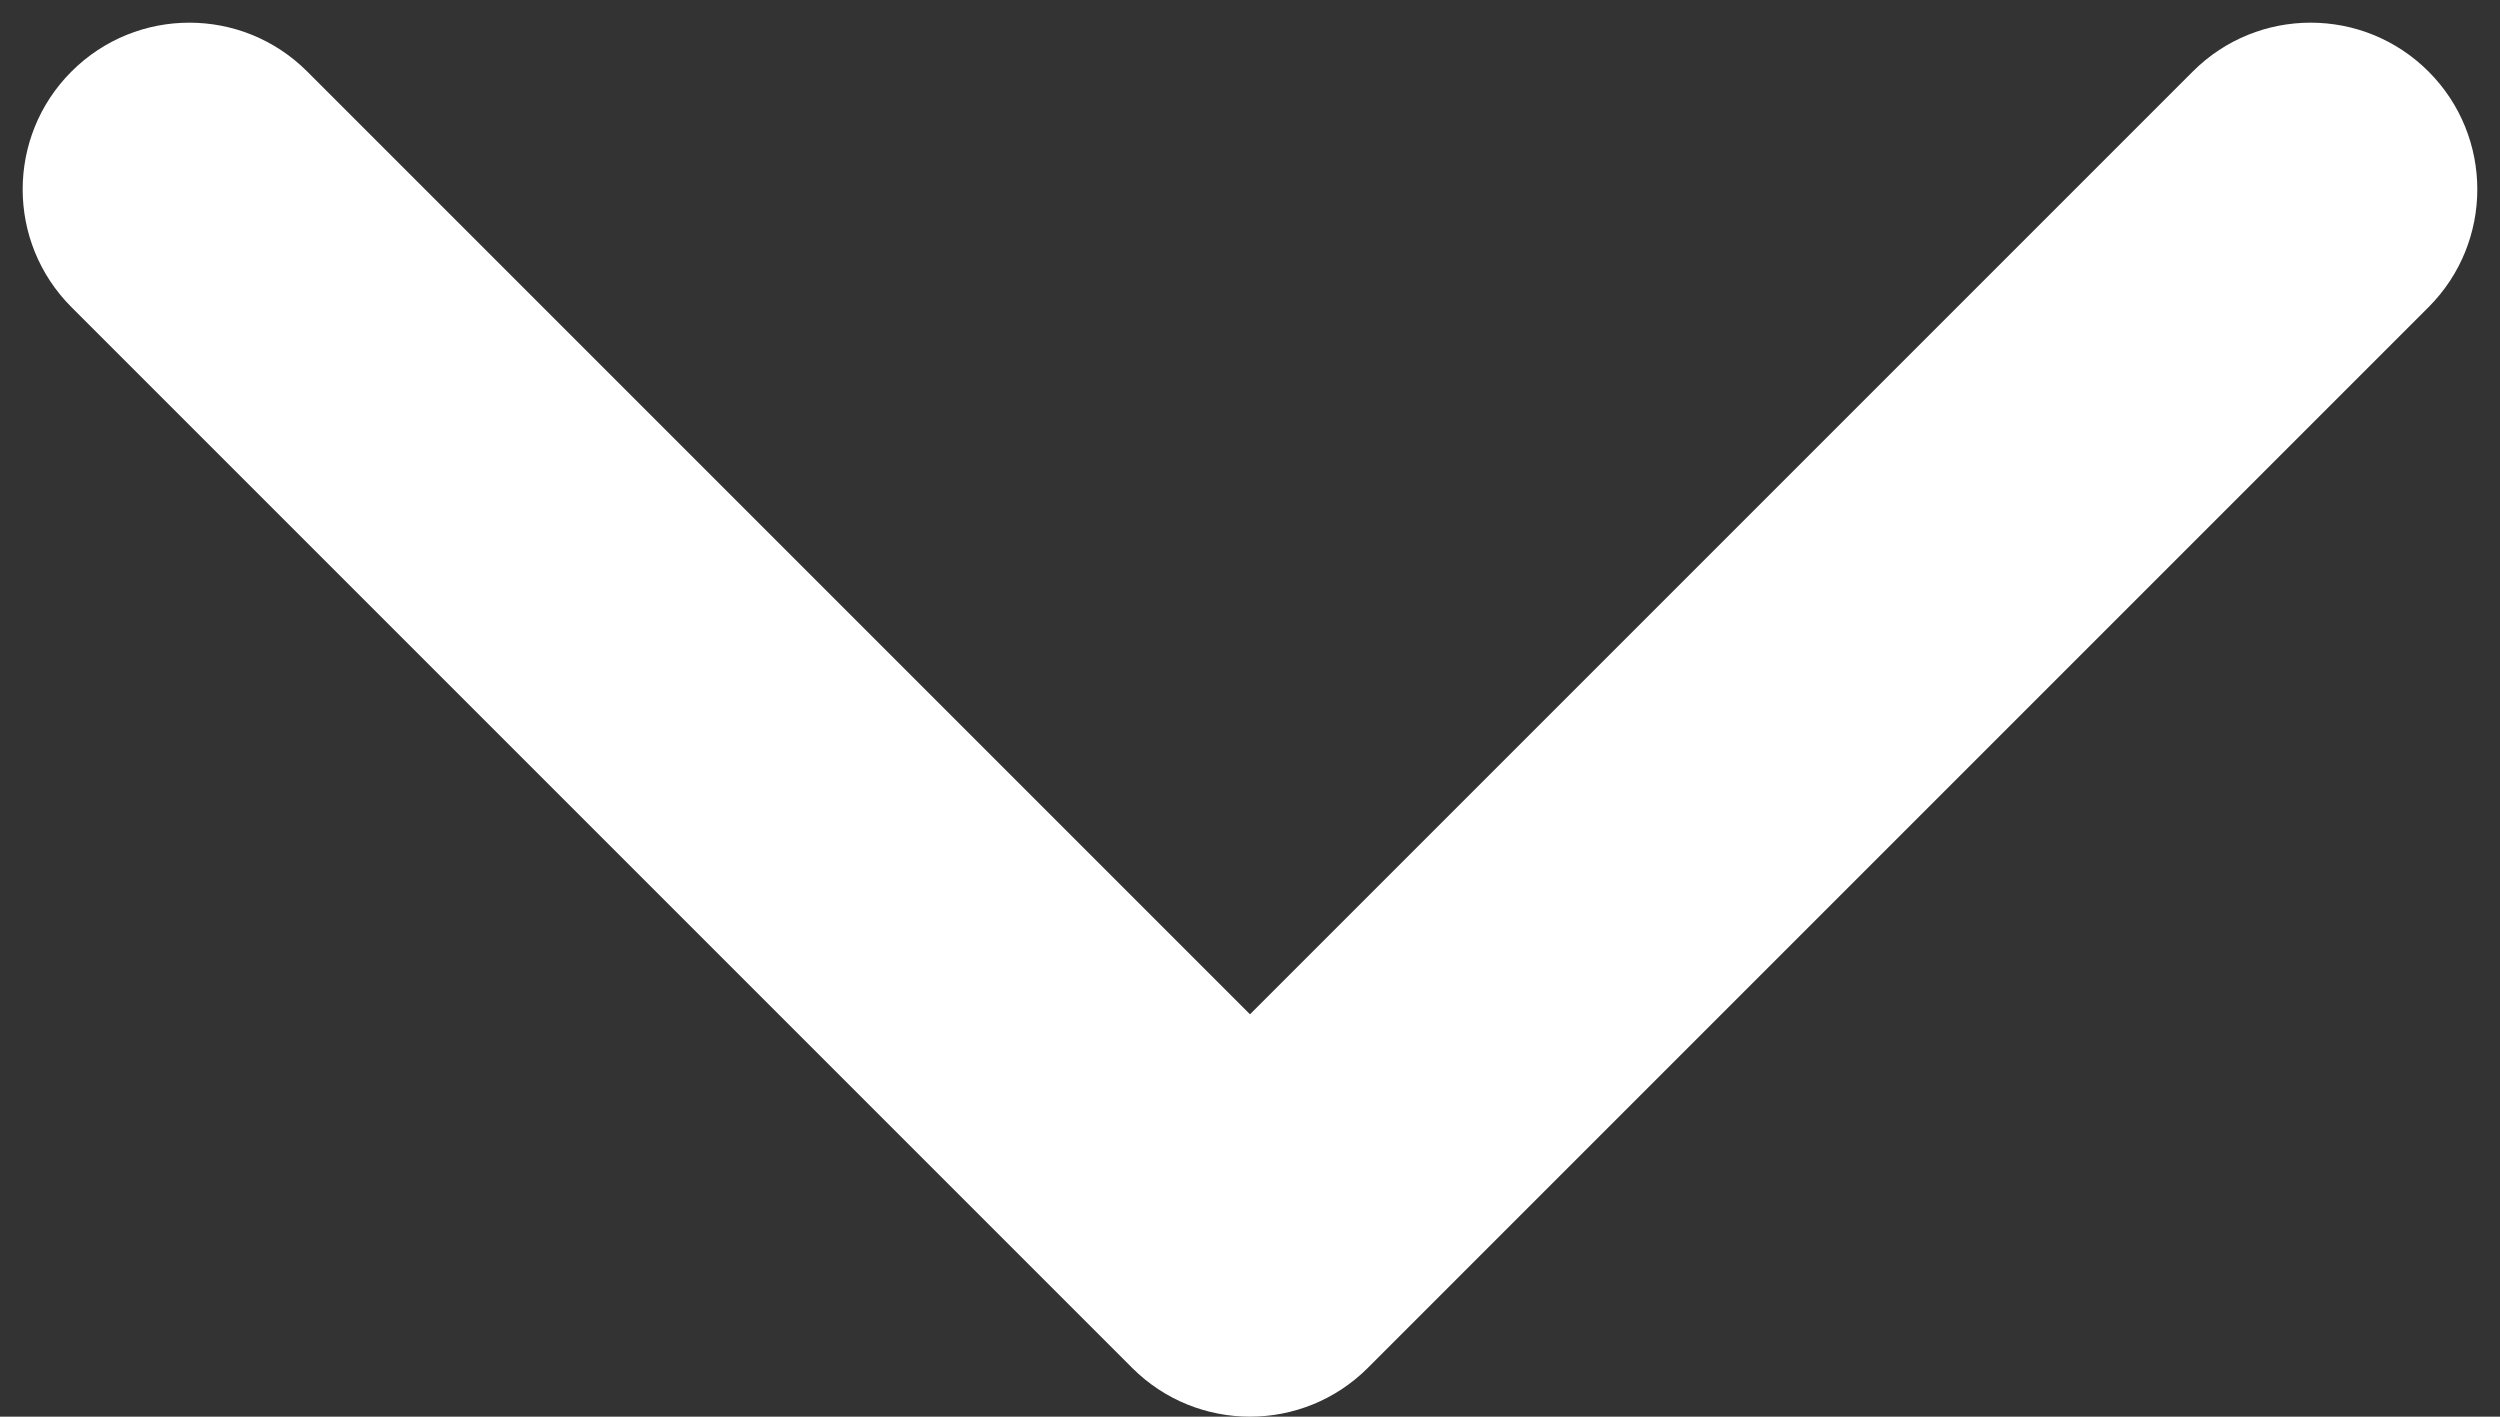 <?xml version="1.0" encoding="UTF-8"?> <svg xmlns="http://www.w3.org/2000/svg" width="90" height="51" viewBox="0 0 90 51" fill="none"><rect x="0" y="0" width="90" height="51" fill="#333333" stroke="none"/> <path d="M40.757 49.243C43.1 51.586 46.9 51.586 49.243 49.243L87.426 11.059C89.769 8.716 89.769 4.917 87.426 2.574C85.083 0.23 81.284 0.23 78.941 2.574L45 36.515L11.059 2.574C8.716 0.23 4.917 0.231 2.574 2.574C0.23 4.917 0.23 8.716 2.574 11.059L40.757 49.243ZM39 43L39 45L51 45L51 43L39 43Z" fill="white"></path> </svg> 